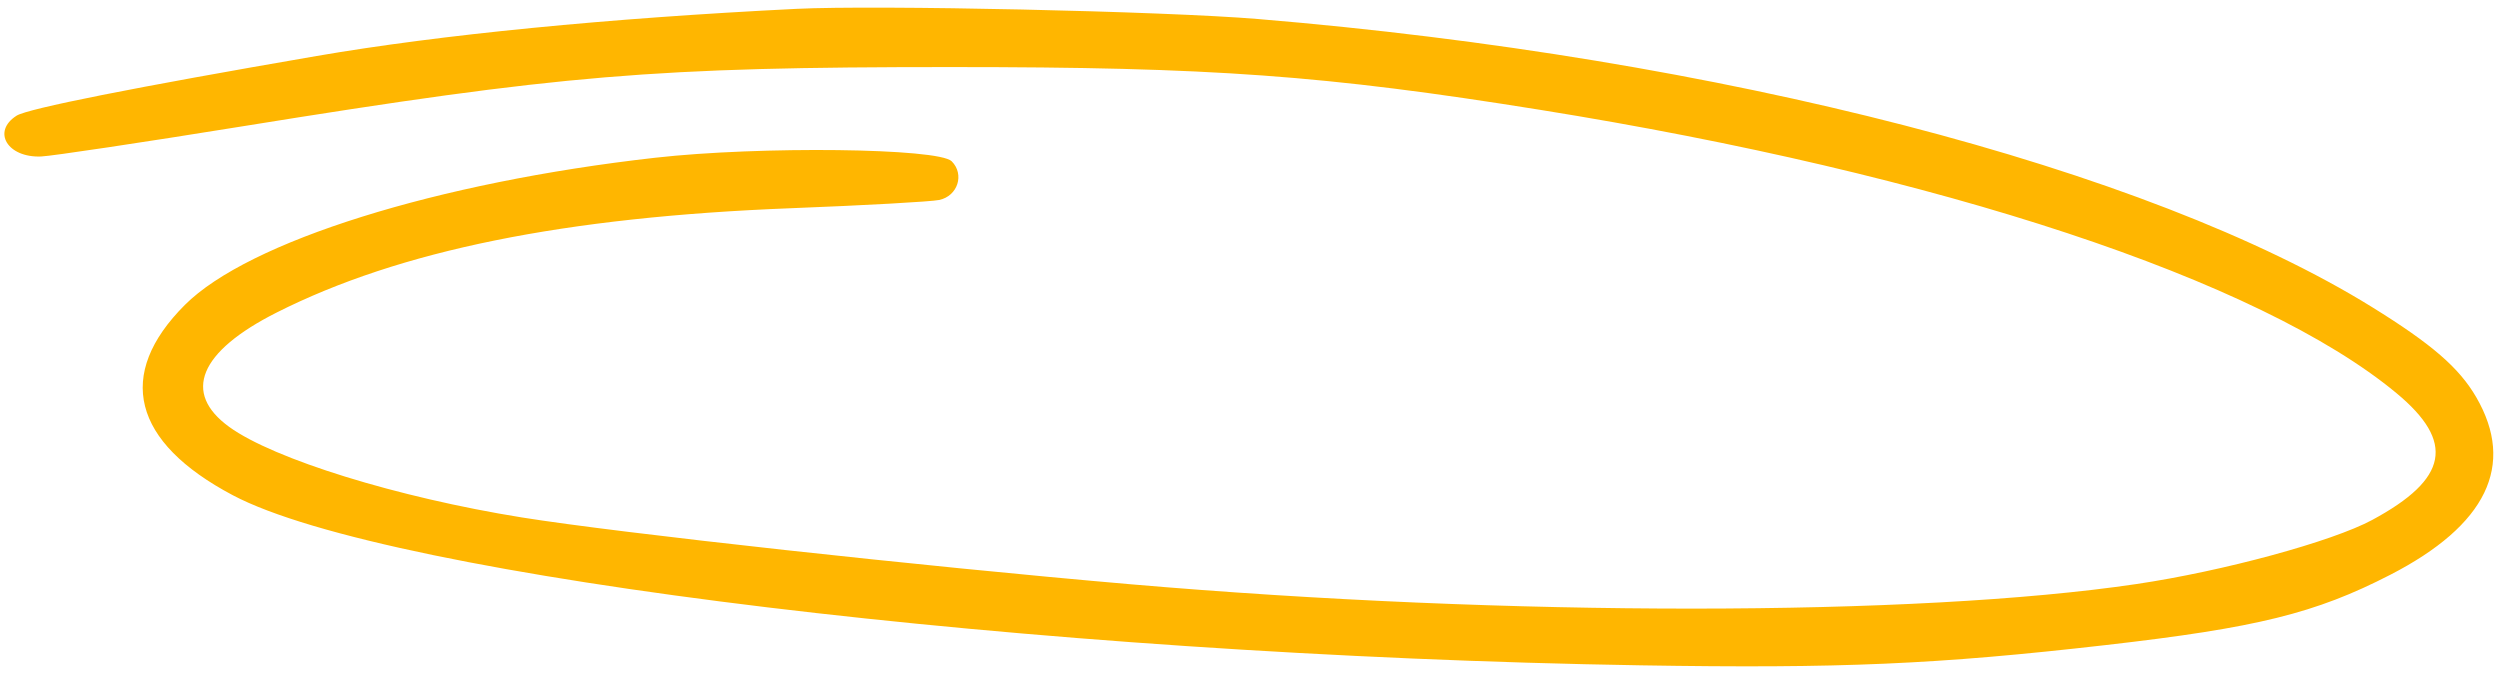 <?xml version="1.0" encoding="UTF-8"?> <svg xmlns="http://www.w3.org/2000/svg" width="178" height="48" viewBox="0 0 178 48" fill="none"><path fill-rule="evenodd" clip-rule="evenodd" d="M56.712 0.63C43.277 1.297 31.373 2.467 22.539 3.988C9.551 6.225 1.972 7.733 1.181 8.236C-0.595 9.367 0.532 11.241 2.93 11.142C3.691 11.11 10.123 10.147 17.224 9C40.009 5.321 46.533 4.775 67.724 4.775C86.281 4.775 94.345 5.361 109.68 7.824C138.149 12.397 160.896 19.922 170.621 27.986C174.823 31.469 174.322 34.099 168.9 37.021C166.044 38.561 158.295 40.667 152.112 41.584C136.433 43.91 107.424 43.917 80.523 41.602C65.732 40.328 44.022 37.946 37.158 36.842C28.3 35.418 19.494 32.694 16.323 30.397C12.968 27.967 14.18 25.038 19.692 22.255C28.441 17.836 40.214 15.449 56.333 14.825C61.553 14.623 66.295 14.359 66.87 14.238C68.192 13.959 68.691 12.415 67.76 11.483C66.82 10.541 54.112 10.39 46.65 11.231C31.121 12.983 17.685 17.187 13.161 21.712C8.207 26.666 9.418 31.473 16.577 35.261C27.628 41.109 73.59 46.661 116.832 47.372C131.026 47.605 137.897 47.306 149.928 45.929C160.697 44.697 164.851 43.671 170.186 40.926C177.043 37.399 179.116 33.12 176.31 28.285C175.089 26.181 173.153 24.506 168.895 21.868C152.898 11.958 122.47 4.09 89.556 1.353C82.885 0.798 62.408 0.348 56.712 0.63Z" fill="#FFB600"></path></svg> 